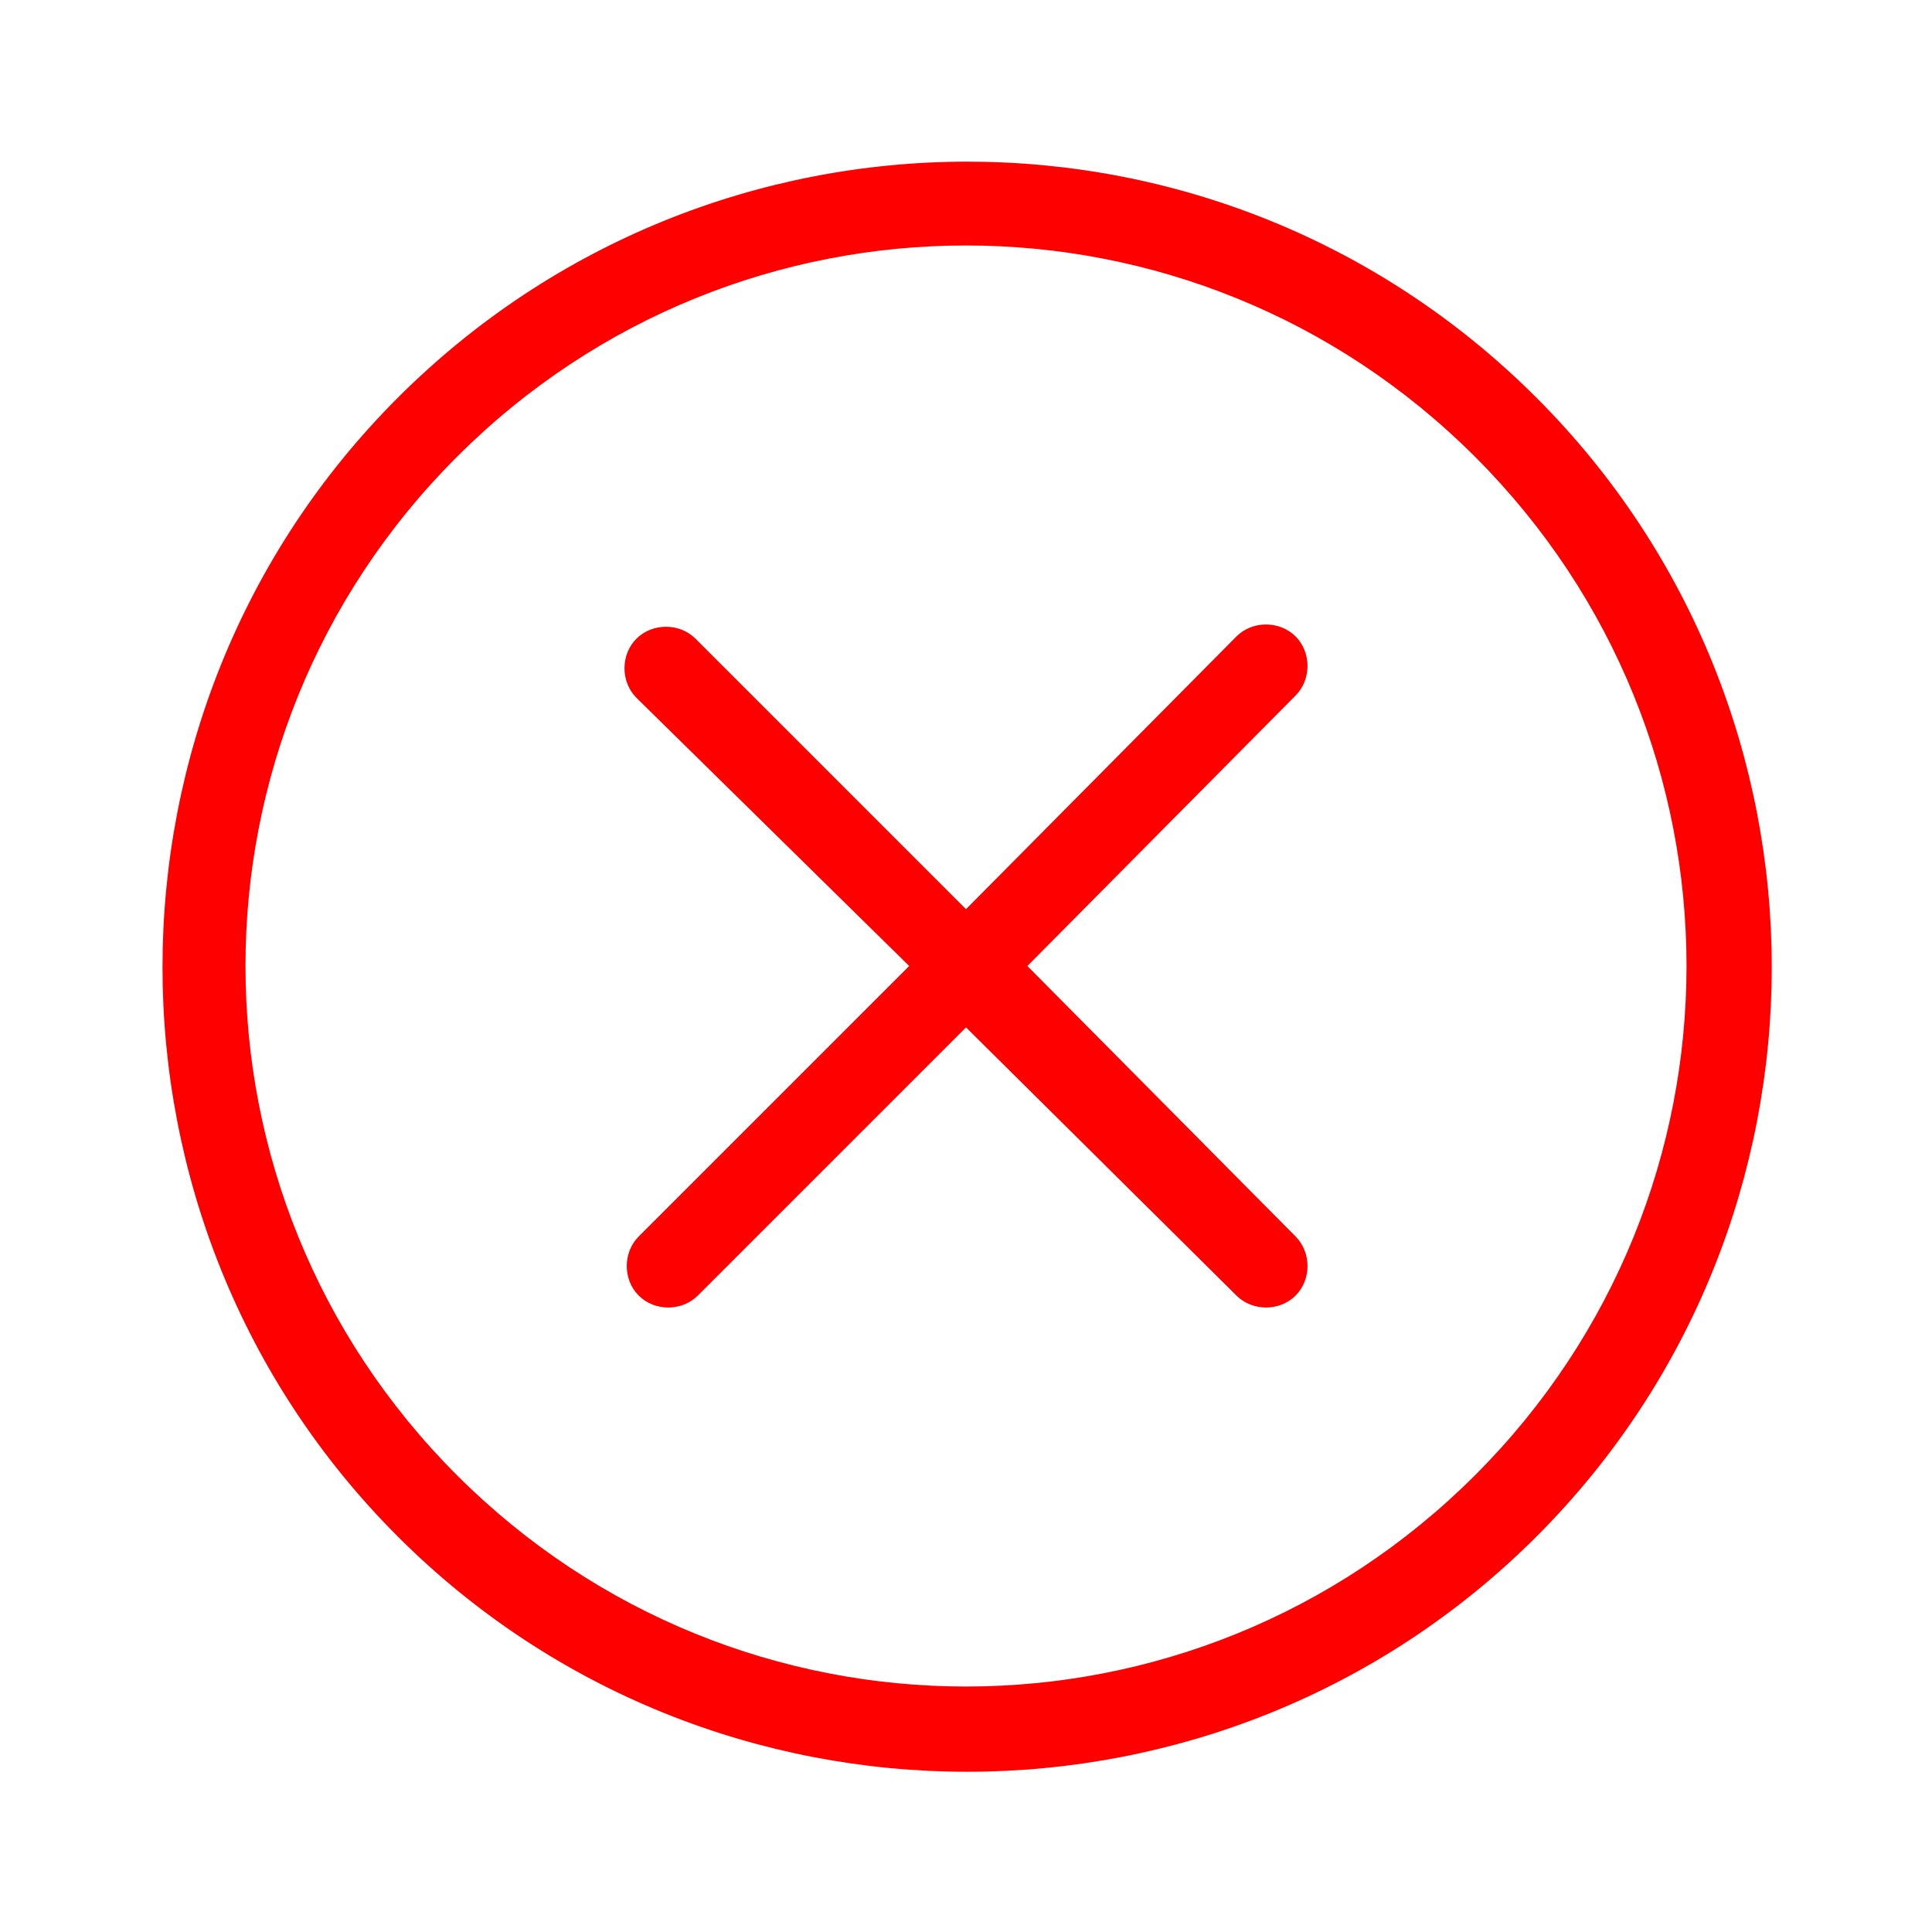 <?xml version="1.0" encoding="utf-8"?>
<!-- Generator: Adobe Illustrator 22.0.1, SVG Export Plug-In . SVG Version: 6.00 Build 0)  -->
<svg version="1.1" id="Layer_1" xmlns="http://www.w3.org/2000/svg" xmlns:xlink="http://www.w3.org/1999/xlink" x="0px" y="0px"
	 viewBox="0 0 85 85" style="enable-background:new 0 0 85 85;" xml:space="preserve">
<style type="text/css">
	.st0{fill:#3C3C3B;}
	.st1{fill:#F6F6F7;}
	.st2{fill:#D4111C;}
	.st3{fill:#294C9C;}
	.st4{fill:#FFDB37;}
	.st5{fill:#F49700;}
	.st6{fill:#09478F;}
	.st7{fill:#F4A700;}
	.st8{fill:#2693D1;}
	.st9{fill:#2195D3;}
	.st10{fill:#DD0C15;}
	.st11{fill:#233165;}
	.st12{fill:#FFFFFF;}
	.st13{fill:#DC0C15;}
	.st14{fill:#F8B500;}
	.st15{fill:url(#SVGID_1_);}
	.st16{fill:#3D5096;}
	.st17{fill:#0377B9;}
	.st18{fill:#E23830;}
	.st19{fill:#F39400;}
	.st20{fill:#51ADE0;}
	.st21{fill:#4C74A5;}
	.st22{fill:#E43729;}
	.st23{fill:#FABE00;}
	.st24{fill:#597DBE;}
	.st25{fill:#33A044;}
	.st26{fill:#020203;}
</style>
<g id="_x37_7_Essential_Icons_48_">
	<path id="Plus" style="fill:red" class="st0" d="M57,28c0.7,0.7,0.7,1.9,0,2.6L45.2,42.5L57,54.4c0.7,0.7,0.7,1.9,0,2.6c-0.7,0.7-1.9,0.7-2.6,0
		L42.5,45.2L30.7,57c-0.7,0.7-1.9,0.7-2.6,0c-0.7-0.7-0.7-1.9,0-2.6l11.9-11.9L28,30.7c-0.7-0.7-0.7-1.9,0-2.6s1.9-0.7,2.6,0
		l11.9,11.9L54.4,28C55.1,27.3,56.3,27.3,57,28z M67.6,17.5c13.8,13.8,13.8,36.3,0,50.1s-36.3,13.8-50.1,0s-13.8-36.3,0-50.1
		S53.7,3.6,67.6,17.5z M64.9,20.1c-12.4-12.4-32.4-12.4-44.8,0s-12.4,32.4,0,44.8s32.4,12.4,44.8,0S77.3,32.5,64.9,20.1z"/>
</g>
</svg>
